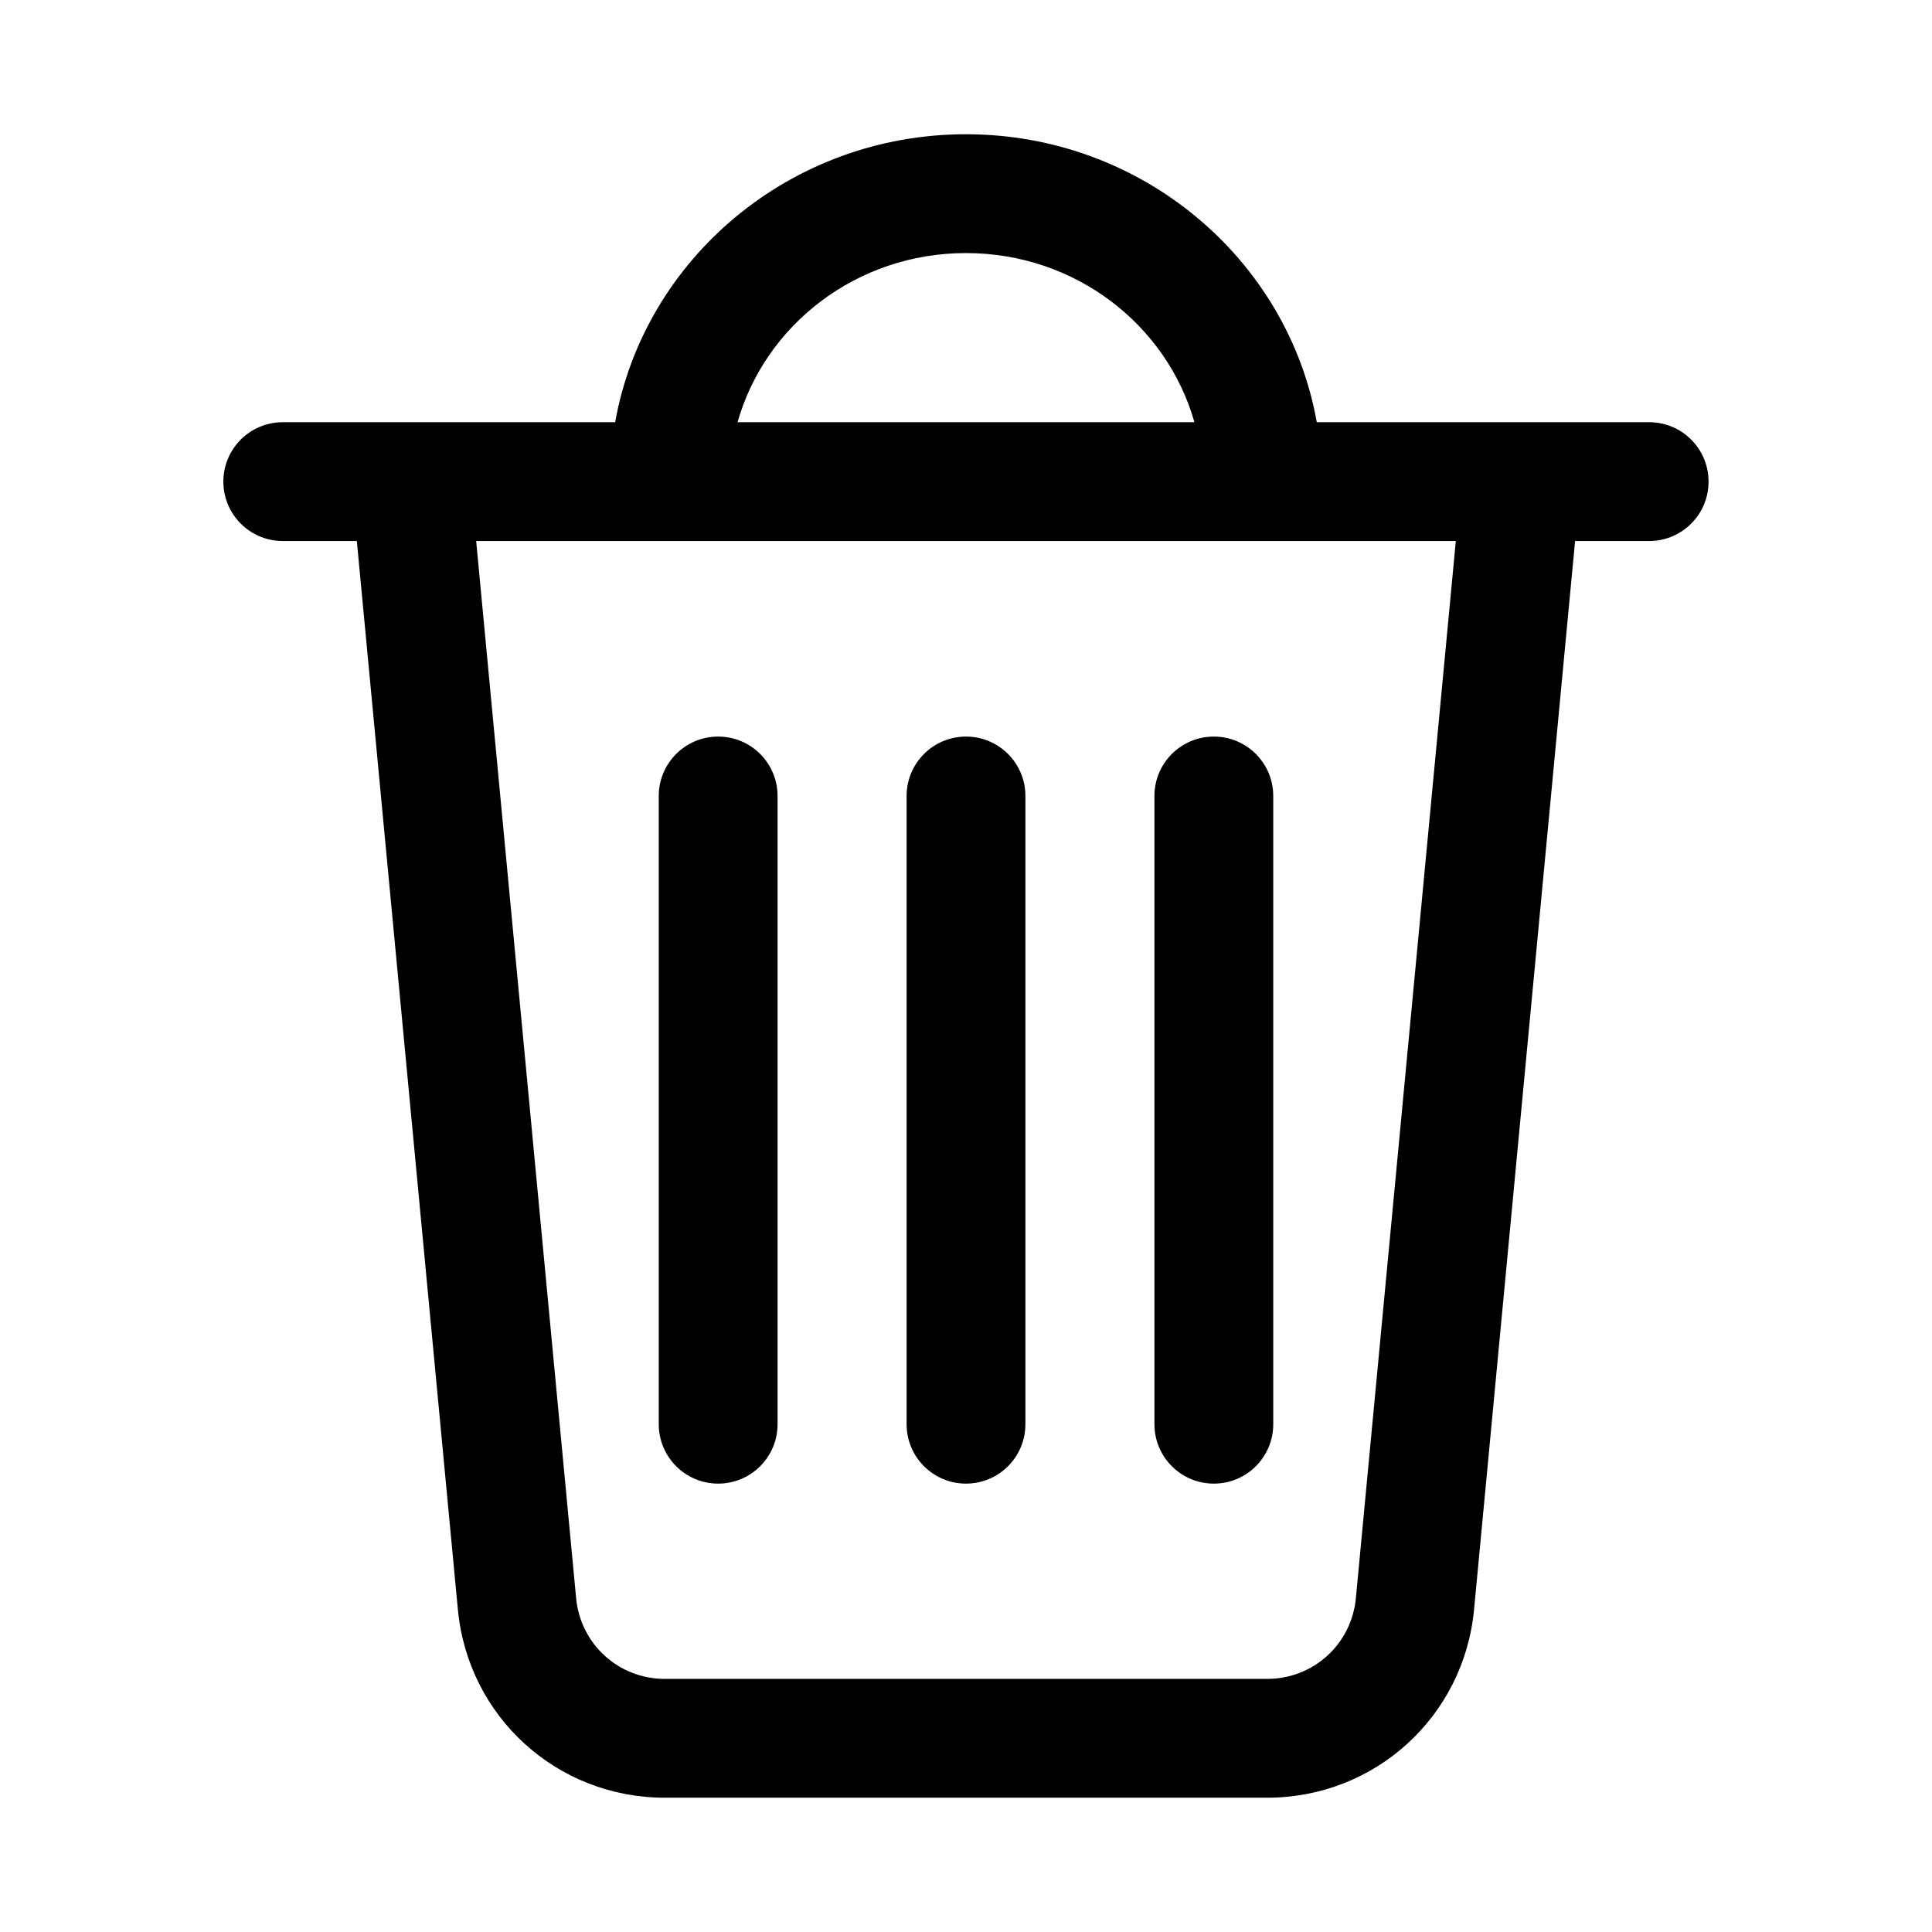 <?xml version="1.0" encoding="UTF-8"?>
<!-- Uploaded to: SVG Find, www.svgfind.com, Generator: SVG Find Mixer Tools -->
<svg fill="#000000" width="800px" height="800px" version="1.1" viewBox="144 144 512 512" xmlns="http://www.w3.org/2000/svg">
 <g>
  <path d="m581.05 255.89h-88.086c-7.715-43.273-46.414-76.312-92.969-76.312s-85.254 33.039-92.973 76.312h-88.086c-8.703 0-15.742 7.051-15.742 15.742 0 8.695 7.043 15.742 15.742 15.742h19.629l26.773 283.11c2.676 28.465 26.262 49.926 54.844 49.926h159.62c28.582 0 52.168-21.465 54.844-49.914l26.77-283.12h19.629c8.703 0 15.742-7.051 15.742-15.742 0.004-8.695-7.039-15.746-15.742-15.746zm-181.05-44.824c29.016 0 53.258 19.086 60.531 44.824h-121.07c7.273-25.738 31.516-44.824 60.535-44.824zm103.32 356.47c-1.156 12.195-11.258 21.387-23.512 21.387h-159.62c-12.254 0-22.355-9.195-23.508-21.395l-26.492-280.15h259.62z"/>
  <path d="m400 339.2c-8.703 0-15.742 7.051-15.742 15.742v166.49c0 8.695 7.043 15.742 15.742 15.742 8.703 0 15.742-7.051 15.742-15.742v-166.49c0-8.695-7.043-15.742-15.742-15.742z"/>
  <path d="m334.32 339.2c-8.703 0-15.742 7.051-15.742 15.742v166.49c0 8.695 7.043 15.742 15.742 15.742 8.703 0 15.742-7.051 15.742-15.742v-166.49c0-8.695-7.039-15.742-15.742-15.742z"/>
  <path d="m465.68 339.2c-8.703 0-15.742 7.051-15.742 15.742v166.49c0 8.695 7.043 15.742 15.742 15.742 8.703 0 15.742-7.051 15.742-15.742v-166.49c0.004-8.695-7.039-15.742-15.742-15.742z"/>
 </g>
</svg>